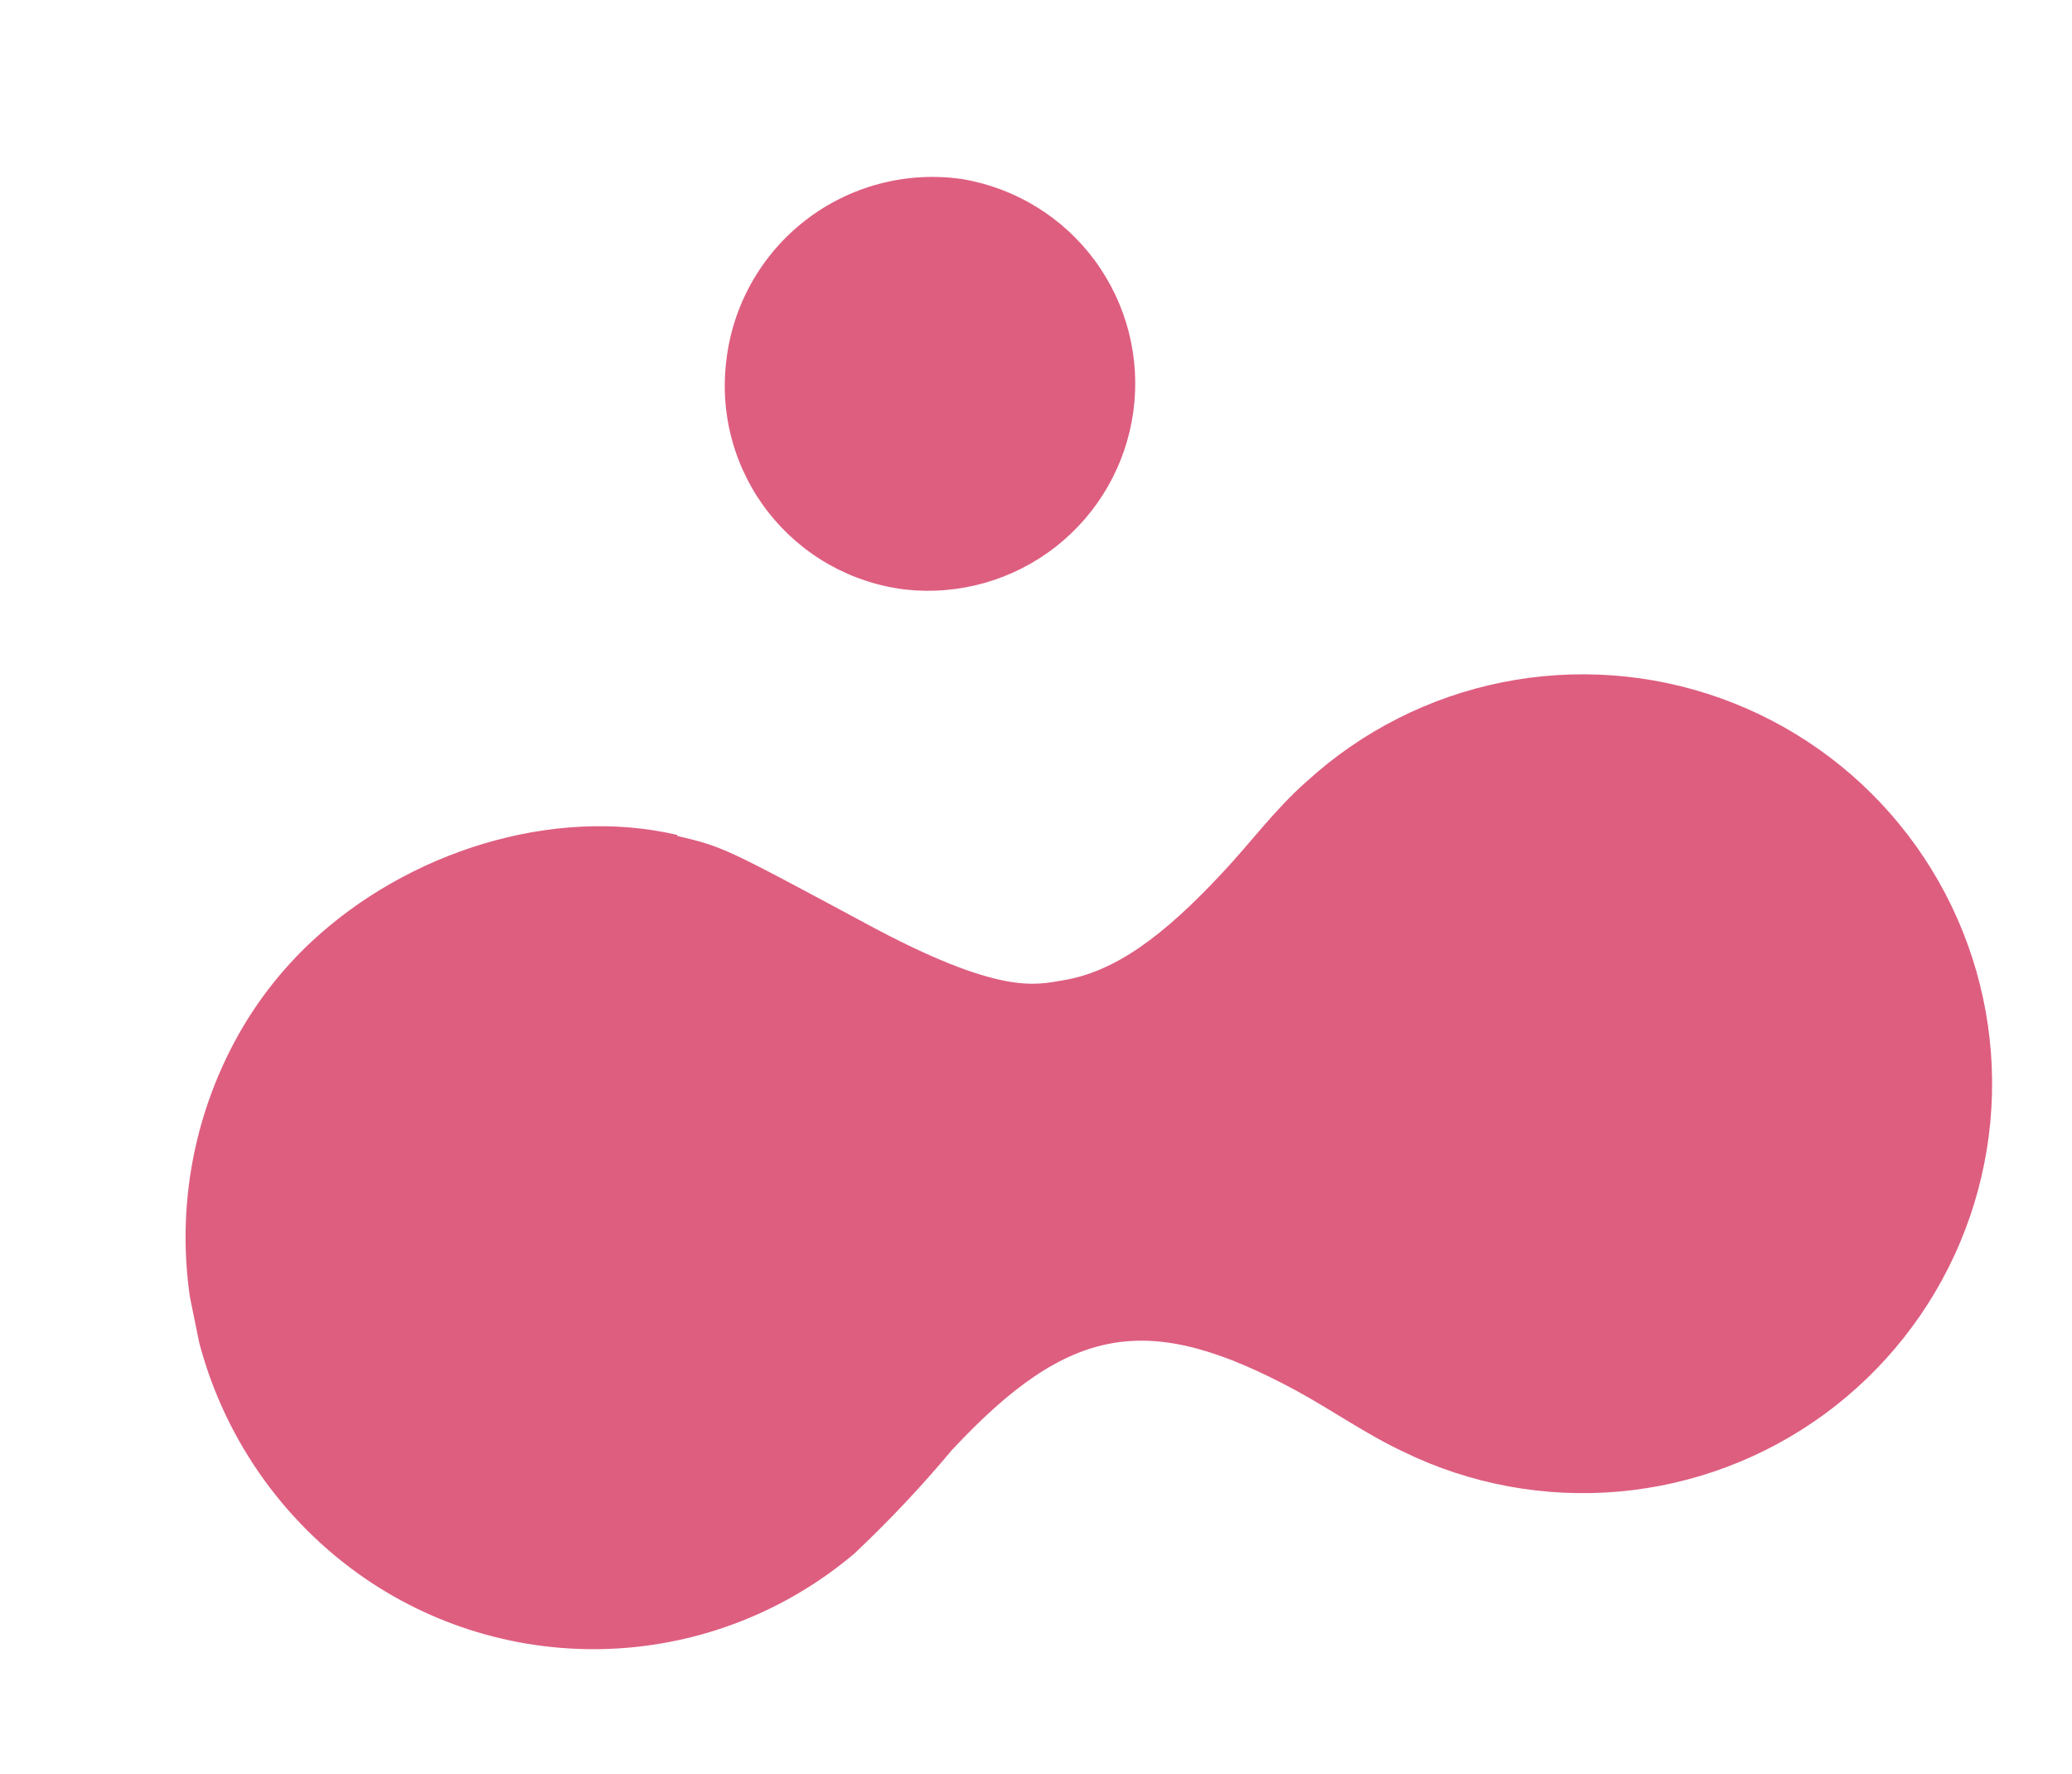 <?xml version="1.0" encoding="UTF-8"?> <svg xmlns="http://www.w3.org/2000/svg" width="146" height="125" viewBox="0 0 146 125" fill="none"> <g clip-path="url(#clip0_5699_43157)"> <path d="M47.733 58.893C50.969 59.667 50.969 59.667 60.973 65.04C70.468 70.177 72.998 69.371 74.861 69.069C78.528 68.479 81.934 66.001 86.154 61.465C88.154 59.335 89.863 56.986 92.085 55.042C95.956 51.509 100.717 49.098 105.855 48.067C110.994 47.037 116.316 47.425 121.25 49.192C126.184 50.959 130.544 54.036 133.86 58.094C137.177 62.152 139.325 67.037 140.075 72.224C140.824 77.411 140.146 82.704 138.113 87.534C136.08 92.365 132.77 96.55 128.537 99.641C124.305 102.732 119.31 104.611 114.09 105.077C108.87 105.542 103.622 104.577 98.909 102.284C96.272 101.049 93.88 99.349 91.302 97.949C80.93 92.359 75.371 93.257 67.066 102.163C64.929 104.721 62.641 107.149 60.215 109.435C55.371 113.539 49.294 115.907 42.95 116.16C36.606 116.414 30.359 114.54 25.203 110.835C19.382 106.644 15.31 100.456 13.763 93.453C12.215 86.45 13.302 79.123 16.814 72.87C18.166 70.473 19.872 68.294 21.875 66.408C28.74 59.965 38.976 56.777 47.718 58.819" fill="#DE5E80"></path> <path d="M63.835 41.538C61.945 41.316 60.118 40.723 58.457 39.793C56.797 38.862 55.337 37.613 54.16 36.117C52.984 34.621 52.115 32.908 51.603 31.075C51.09 29.242 50.945 27.326 51.175 25.437C51.395 23.493 52.004 21.612 52.964 19.907C53.924 18.203 55.217 16.708 56.766 15.512C58.314 14.316 60.087 13.443 61.98 12.945C63.872 12.447 65.845 12.334 67.782 12.613C71.53 13.235 74.889 15.293 77.144 18.352C79.399 21.41 80.373 25.227 79.859 28.992C79.346 32.757 77.385 36.174 74.393 38.516C71.401 40.859 67.614 41.943 63.835 41.538Z" fill="#DE5E80"></path> </g> <defs> <clipPath id="clip0_5699_43157"> <rect width="100.967" height="128.045" fill="white" transform="translate(125.484) rotate(78.519)"></rect> </clipPath> </defs> </svg> 